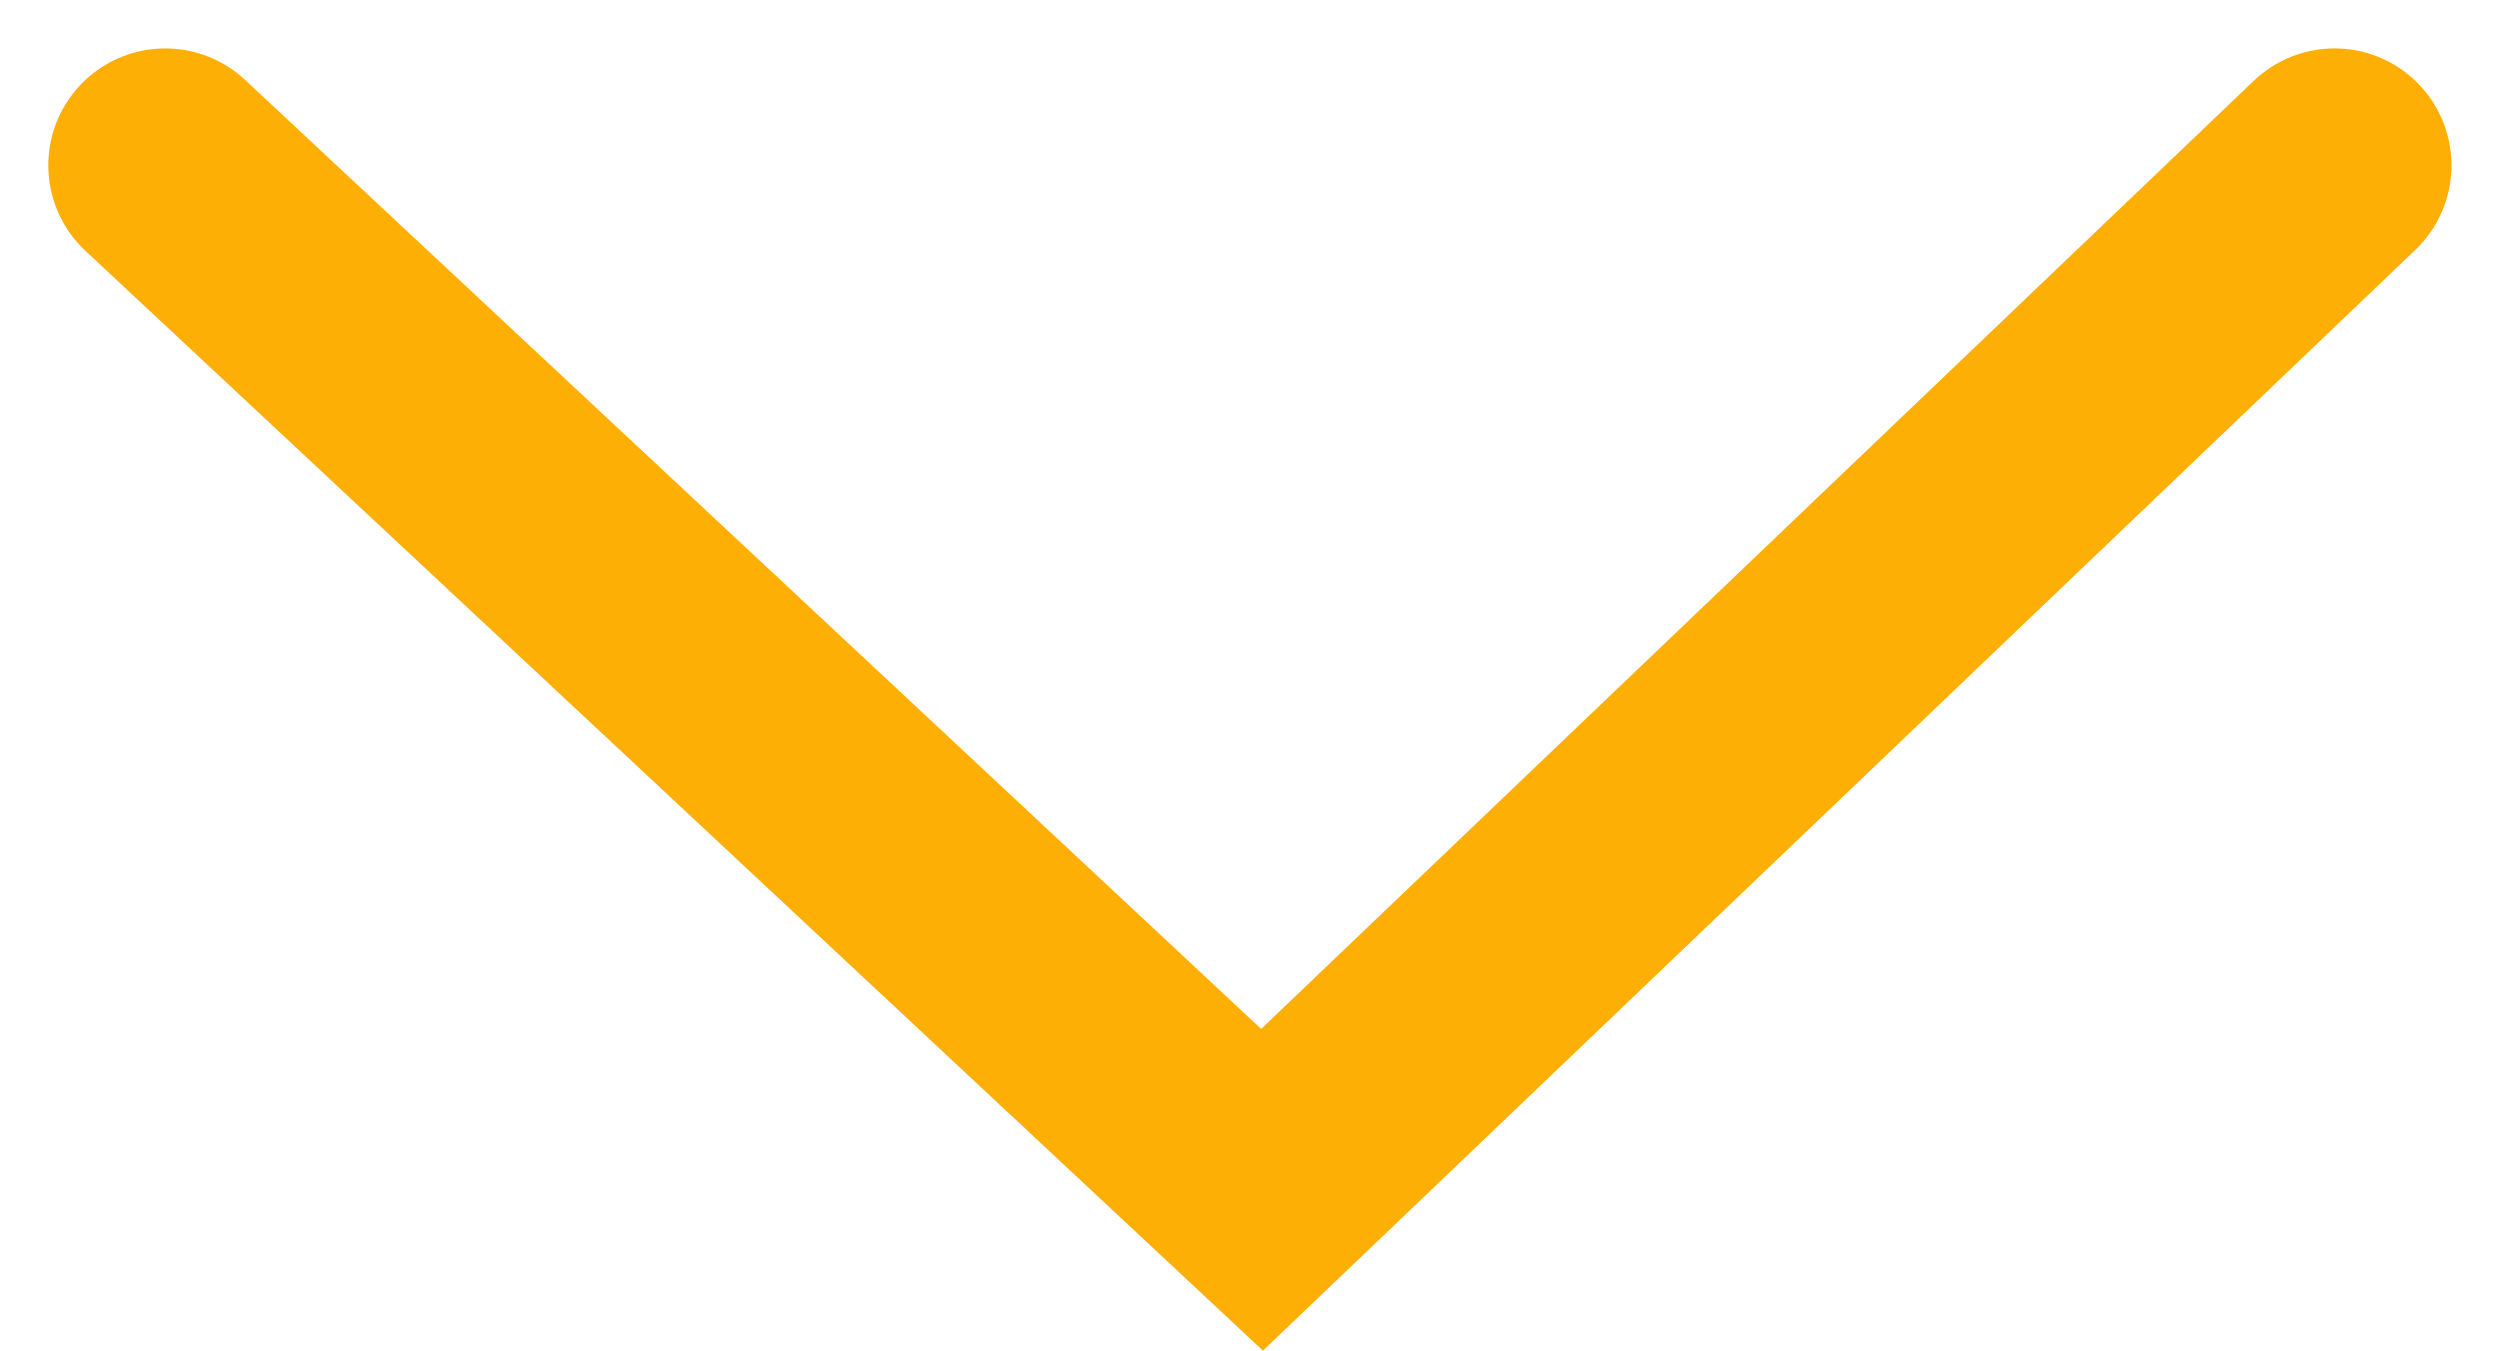 <svg xmlns="http://www.w3.org/2000/svg" width="21.378" height="11.549" viewBox="0 0 21.378 11.549">
  <g id="Group_2135" data-name="Group 2135" transform="translate(1.413 1.414)">
    <path id="Path_2464" data-name="Path 2464" d="M0,0,9.379,8.76,18.55,0" transform="translate(0 0)" fill="none" stroke="#feaf05" stroke-linecap="round" stroke-width="2"/>
  </g>
</svg>
